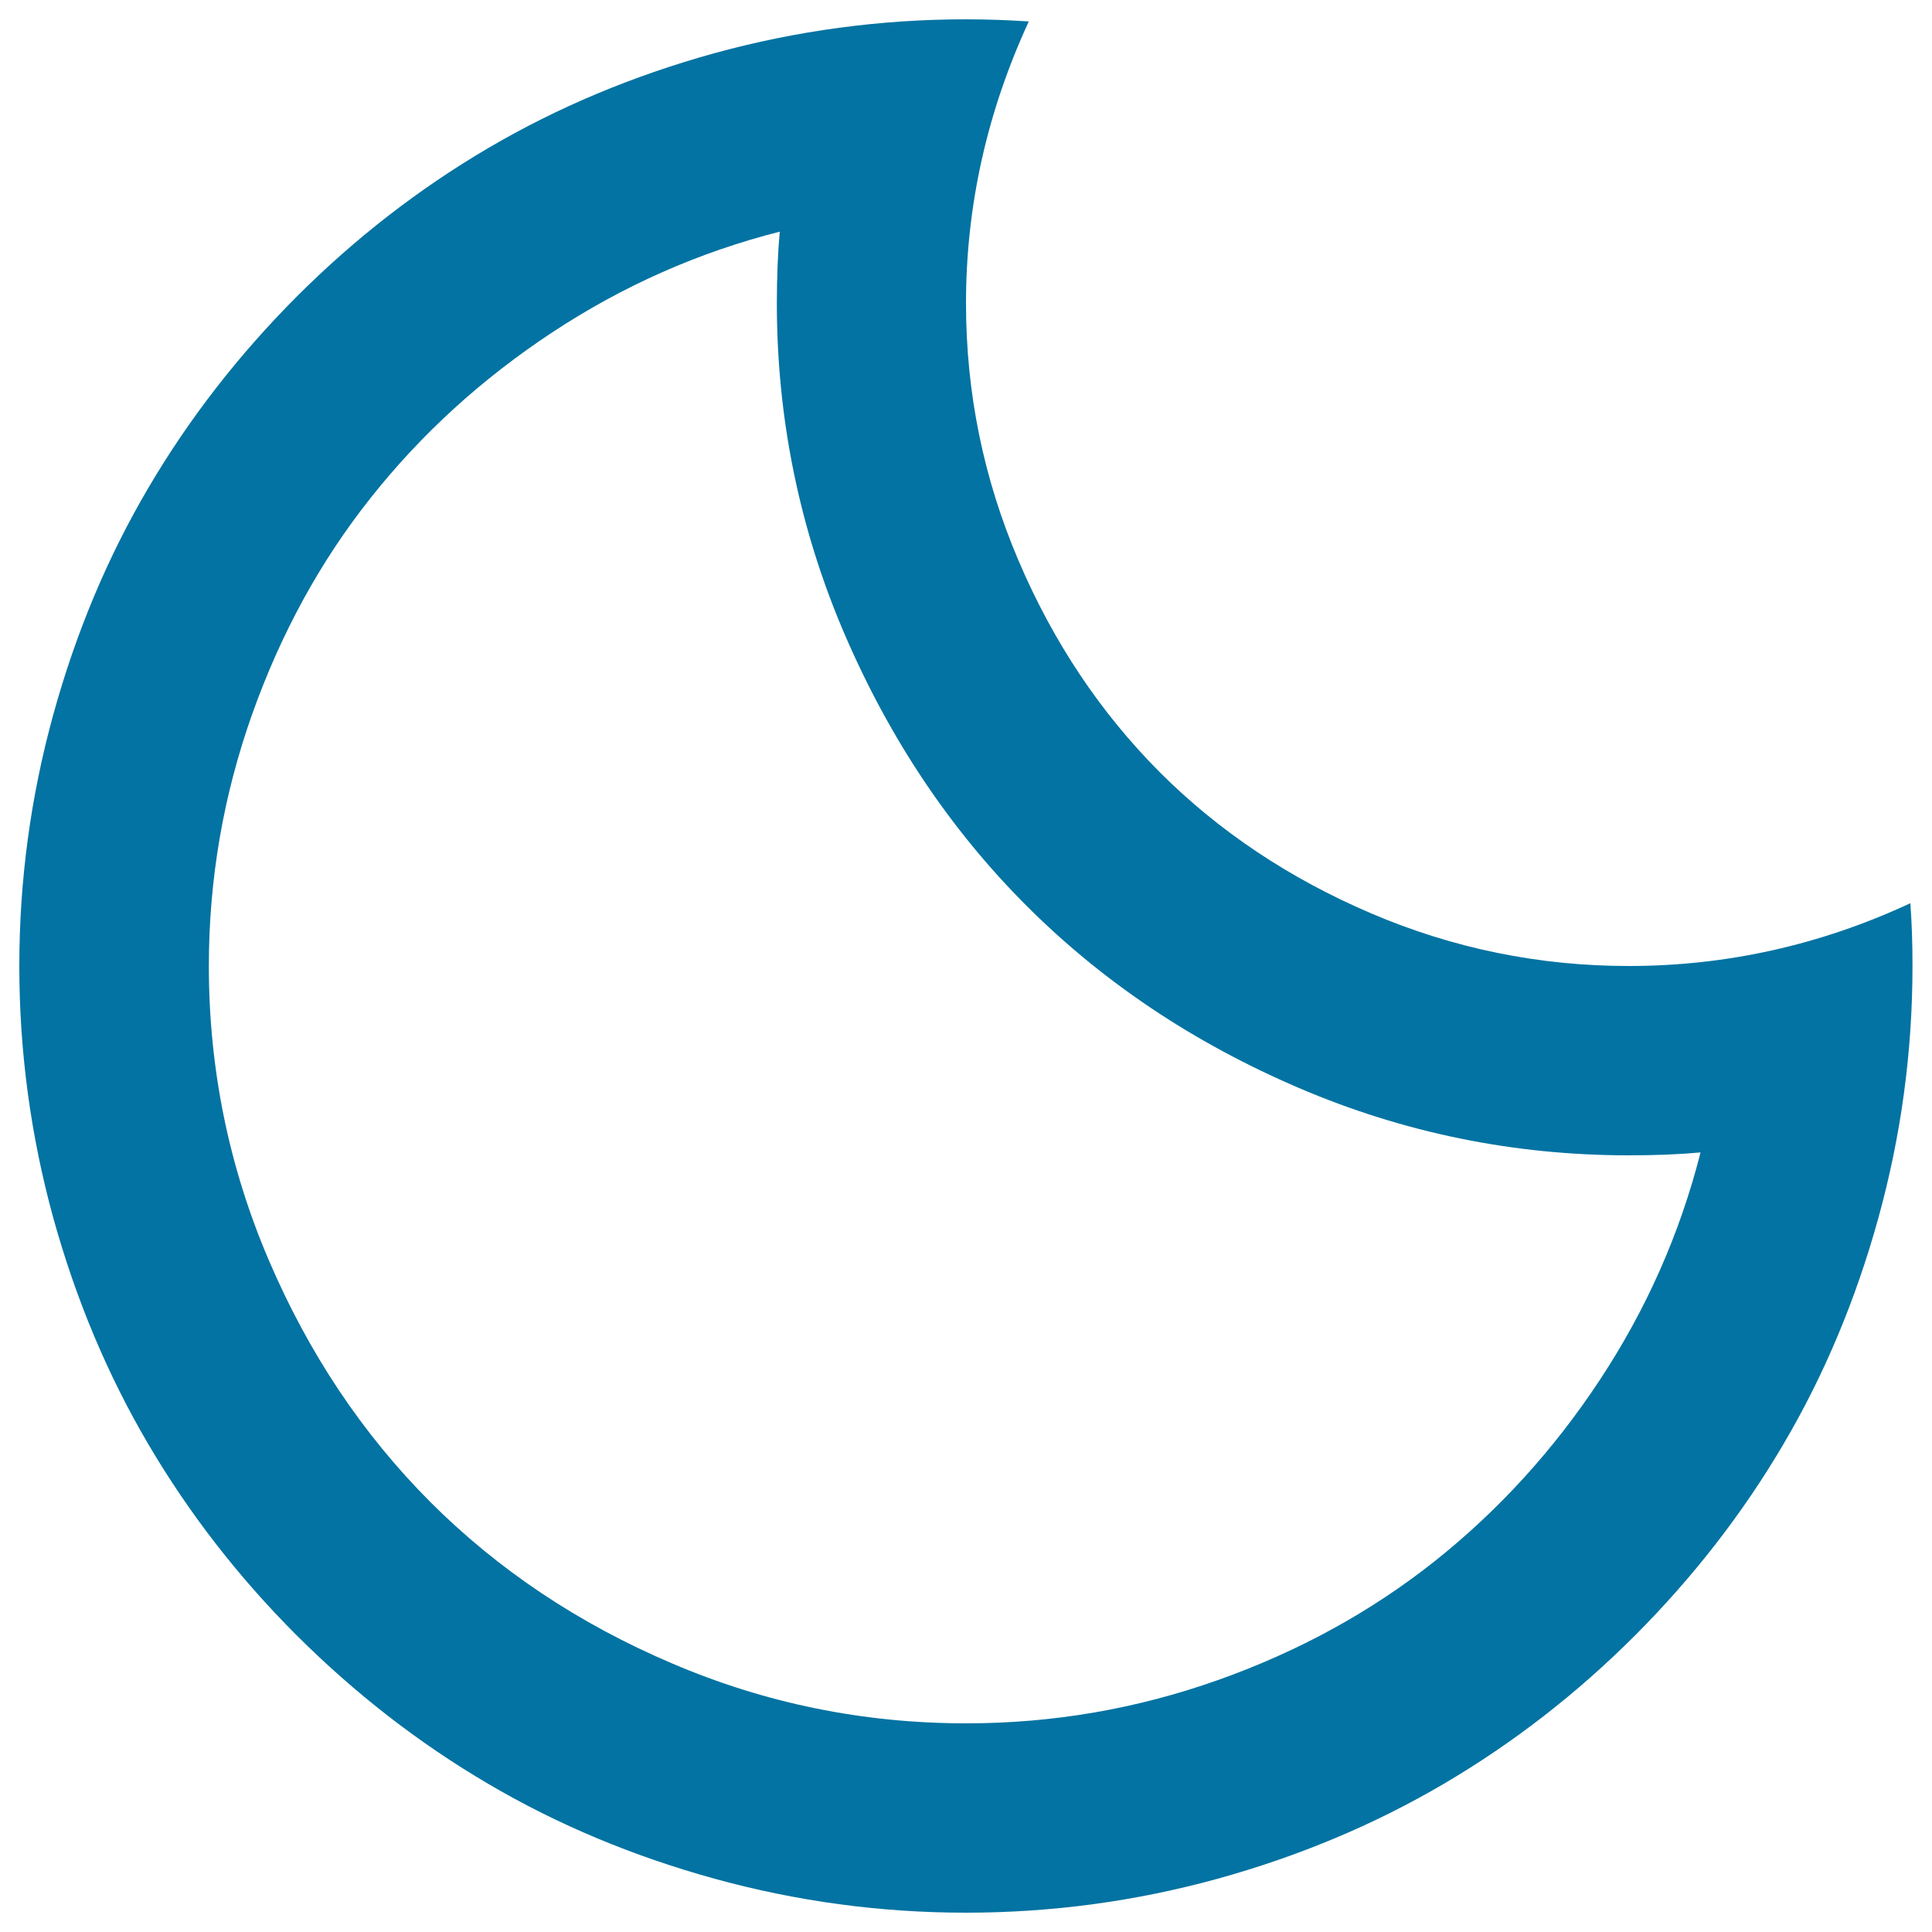 <svg xmlns="http://www.w3.org/2000/svg" viewBox="0 0 1000 1000" style="fill:#0273a2">
<title>Moon SVG icon</title>
<path d="M500,10c11,0,21.8,0.4,32.5,1.1C510.9,57.9,500,106.5,500,157c0,46.4,9.1,90.8,27.2,133.2c18.1,42.4,42.5,78.8,73.1,109.5c30.6,30.6,67.1,55,109.5,73.1C752.2,490.9,796.6,500,843,500c50.5,0,99.2-10.8,145.8-32.5c0.8,10.7,1.1,21.6,1.1,32.5c0,44.4-5.9,87.8-17.6,130.2c-11.7,42.4-28.1,81.5-49.2,117.3c-21.1,35.9-46.7,68.8-76.8,99c-30.1,30.1-63.1,55.7-99,76.8c-35.9,21.1-75,37.5-117.3,49.2C587.8,984.1,544.4,990,500,990c-44.4,0-87.8-5.9-130.2-17.6c-42.4-11.7-81.5-28.1-117.3-49.2c-35.9-21.1-68.8-46.7-99-76.8c-30.1-30.1-55.7-63.1-76.8-99c-21.1-35.9-37.5-75-49.2-117.3C15.9,587.8,10,544.4,10,500c0-44.4,5.9-87.8,17.6-130.2c11.7-42.4,28.1-81.5,49.2-117.3c21.1-35.9,46.7-68.8,76.8-99c30.1-30.1,63.1-55.7,99-76.8c35.9-21.1,75-37.5,117.3-49.2C412.2,15.9,455.6,10,500,10L500,10z M403.6,119.9c-42.1,10.7-81.3,28.1-117.7,52.1c-36.4,24-67.6,52.4-93.8,85.4c-26.2,32.9-46.7,70.4-61.6,112.3c-14.9,42-22.4,85.4-22.4,130.3c0,53.1,10.3,103.8,31,152.2c20.7,48.4,48.6,90.1,83.6,125.2c35.1,35.1,76.8,63,125.2,83.6c48.4,20.7,99.1,31,152.2,31c44.9,0,88.3-7.5,130.3-22.4c42-14.9,79.4-35.5,112.3-61.6c32.9-26.2,61.4-57.4,85.4-93.8c24-36.4,41.4-75.6,52.1-117.7c-11,1-23.3,1.5-37.1,1.5c-59.7,0-116.8-11.7-171.1-35c-54.3-23.3-101.2-54.7-140.7-94.2c-39.4-39.4-70.8-86.3-94.2-140.7c-23.3-54.3-35-111.4-35-171.1C402.1,143.3,402.6,130.9,403.6,119.9L403.6,119.9z"/>
</svg>